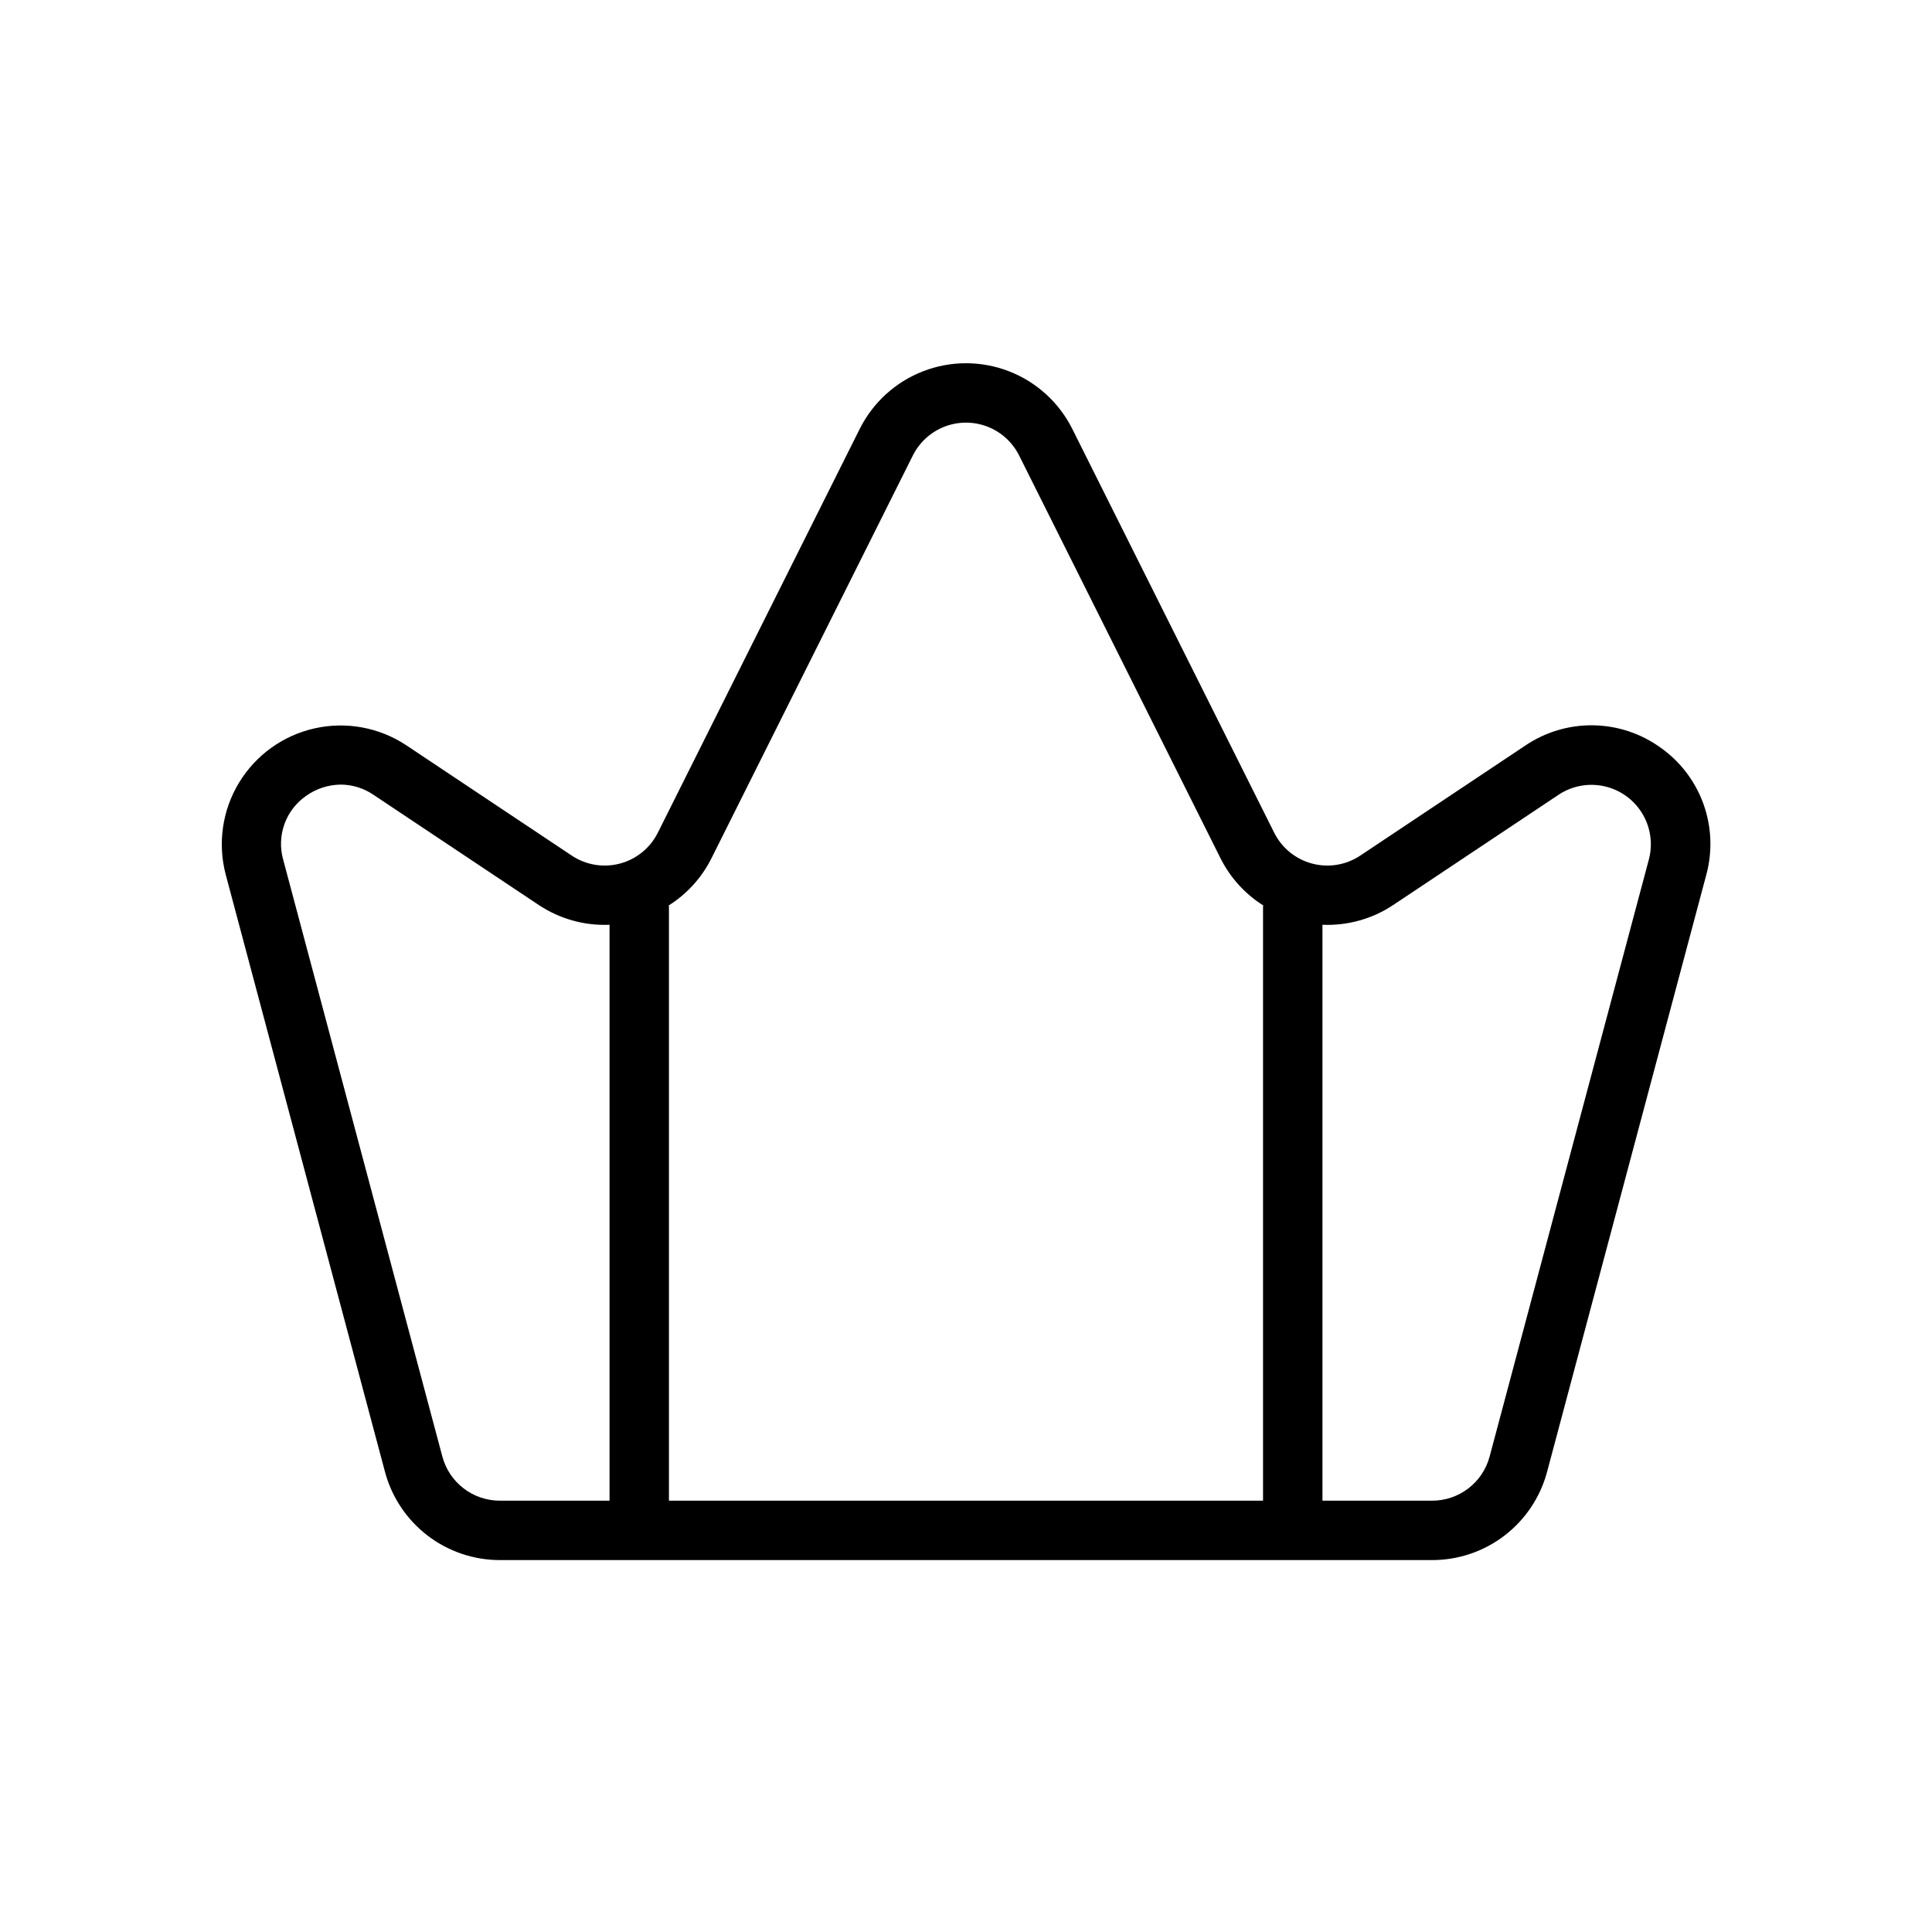 <?xml version="1.0" encoding="UTF-8"?>
<!-- Uploaded to: ICON Repo, www.svgrepo.com, Generator: ICON Repo Mixer Tools -->
<svg fill="#000000" width="800px" height="800px" version="1.1" viewBox="144 144 512 512" xmlns="http://www.w3.org/2000/svg">
 <path d="m584.09 342.15c-5.188-3.758-11.406-5.828-17.812-5.938-6.402-0.109-12.688 1.75-18 5.332l-43.797 29.199 0.004-0.004c-3.758 2.504-8.41 3.277-12.773 2.113-4.363-1.16-8.02-4.137-10.035-8.176l-53.508-107.01c-3.504-7.008-9.496-12.457-16.805-15.285-7.312-2.828-15.41-2.828-22.719 0s-13.305 8.277-16.809 15.285l-53.504 107.01c-2.019 4.039-5.676 7.016-10.039 8.176-4.363 1.164-9.016 0.391-12.773-2.113l-43.797-29.199 0.004 0.004c-7.141-4.758-15.914-6.398-24.289-4.535-8.379 1.859-15.633 7.059-20.086 14.395-4.453 7.332-5.723 16.168-3.512 24.457l42.188 158.21c1.793 6.699 5.746 12.621 11.246 16.844 5.5 4.227 12.238 6.519 19.176 6.523h247.11c6.938-0.004 13.68-2.293 19.18-6.519 5.5-4.227 9.453-10.148 11.246-16.848l42.188-158.21c1.688-6.18 1.43-12.727-0.73-18.758s-6.121-11.25-11.348-14.953zm-251.68 29.566 53.504-107.01v0.004c1.754-3.508 4.75-6.234 8.402-7.648 3.656-1.414 7.707-1.414 11.363 0 3.656 1.414 6.652 4.141 8.402 7.648l53.504 107.01v-0.004c2.566 5.012 6.434 9.238 11.195 12.238-0.004 0.105-0.062 0.195-0.062 0.301v157.44h-157.44v-157.44c0-0.105-0.055-0.195-0.062-0.301h0.004c4.762-3 8.625-7.227 11.191-12.238zm-71.18 158.29-42.188-158.21c-0.867-3.09-0.75-6.371 0.332-9.391 1.082-3.019 3.074-5.625 5.707-7.461 2.699-1.938 5.934-2.992 9.258-3.019 3.086 0.02 6.098 0.965 8.645 2.711l43.797 29.199c5.539 3.684 12.105 5.519 18.754 5.238v152.62h-29.09c-3.469-0.004-6.84-1.148-9.59-3.262-2.75-2.113-4.727-5.074-5.625-8.426zm319.73-158.21-42.195 158.21c-0.895 3.352-2.871 6.316-5.621 8.426-2.75 2.113-6.121 3.262-9.59 3.262h-29.09v-152.62c6.648 0.281 13.215-1.551 18.75-5.238l43.797-29.199c3.57-2.379 7.957-3.199 12.148-2.269 4.191 0.93 7.82 3.531 10.047 7.199 2.227 3.668 2.859 8.086 1.754 12.234z"/>
</svg>